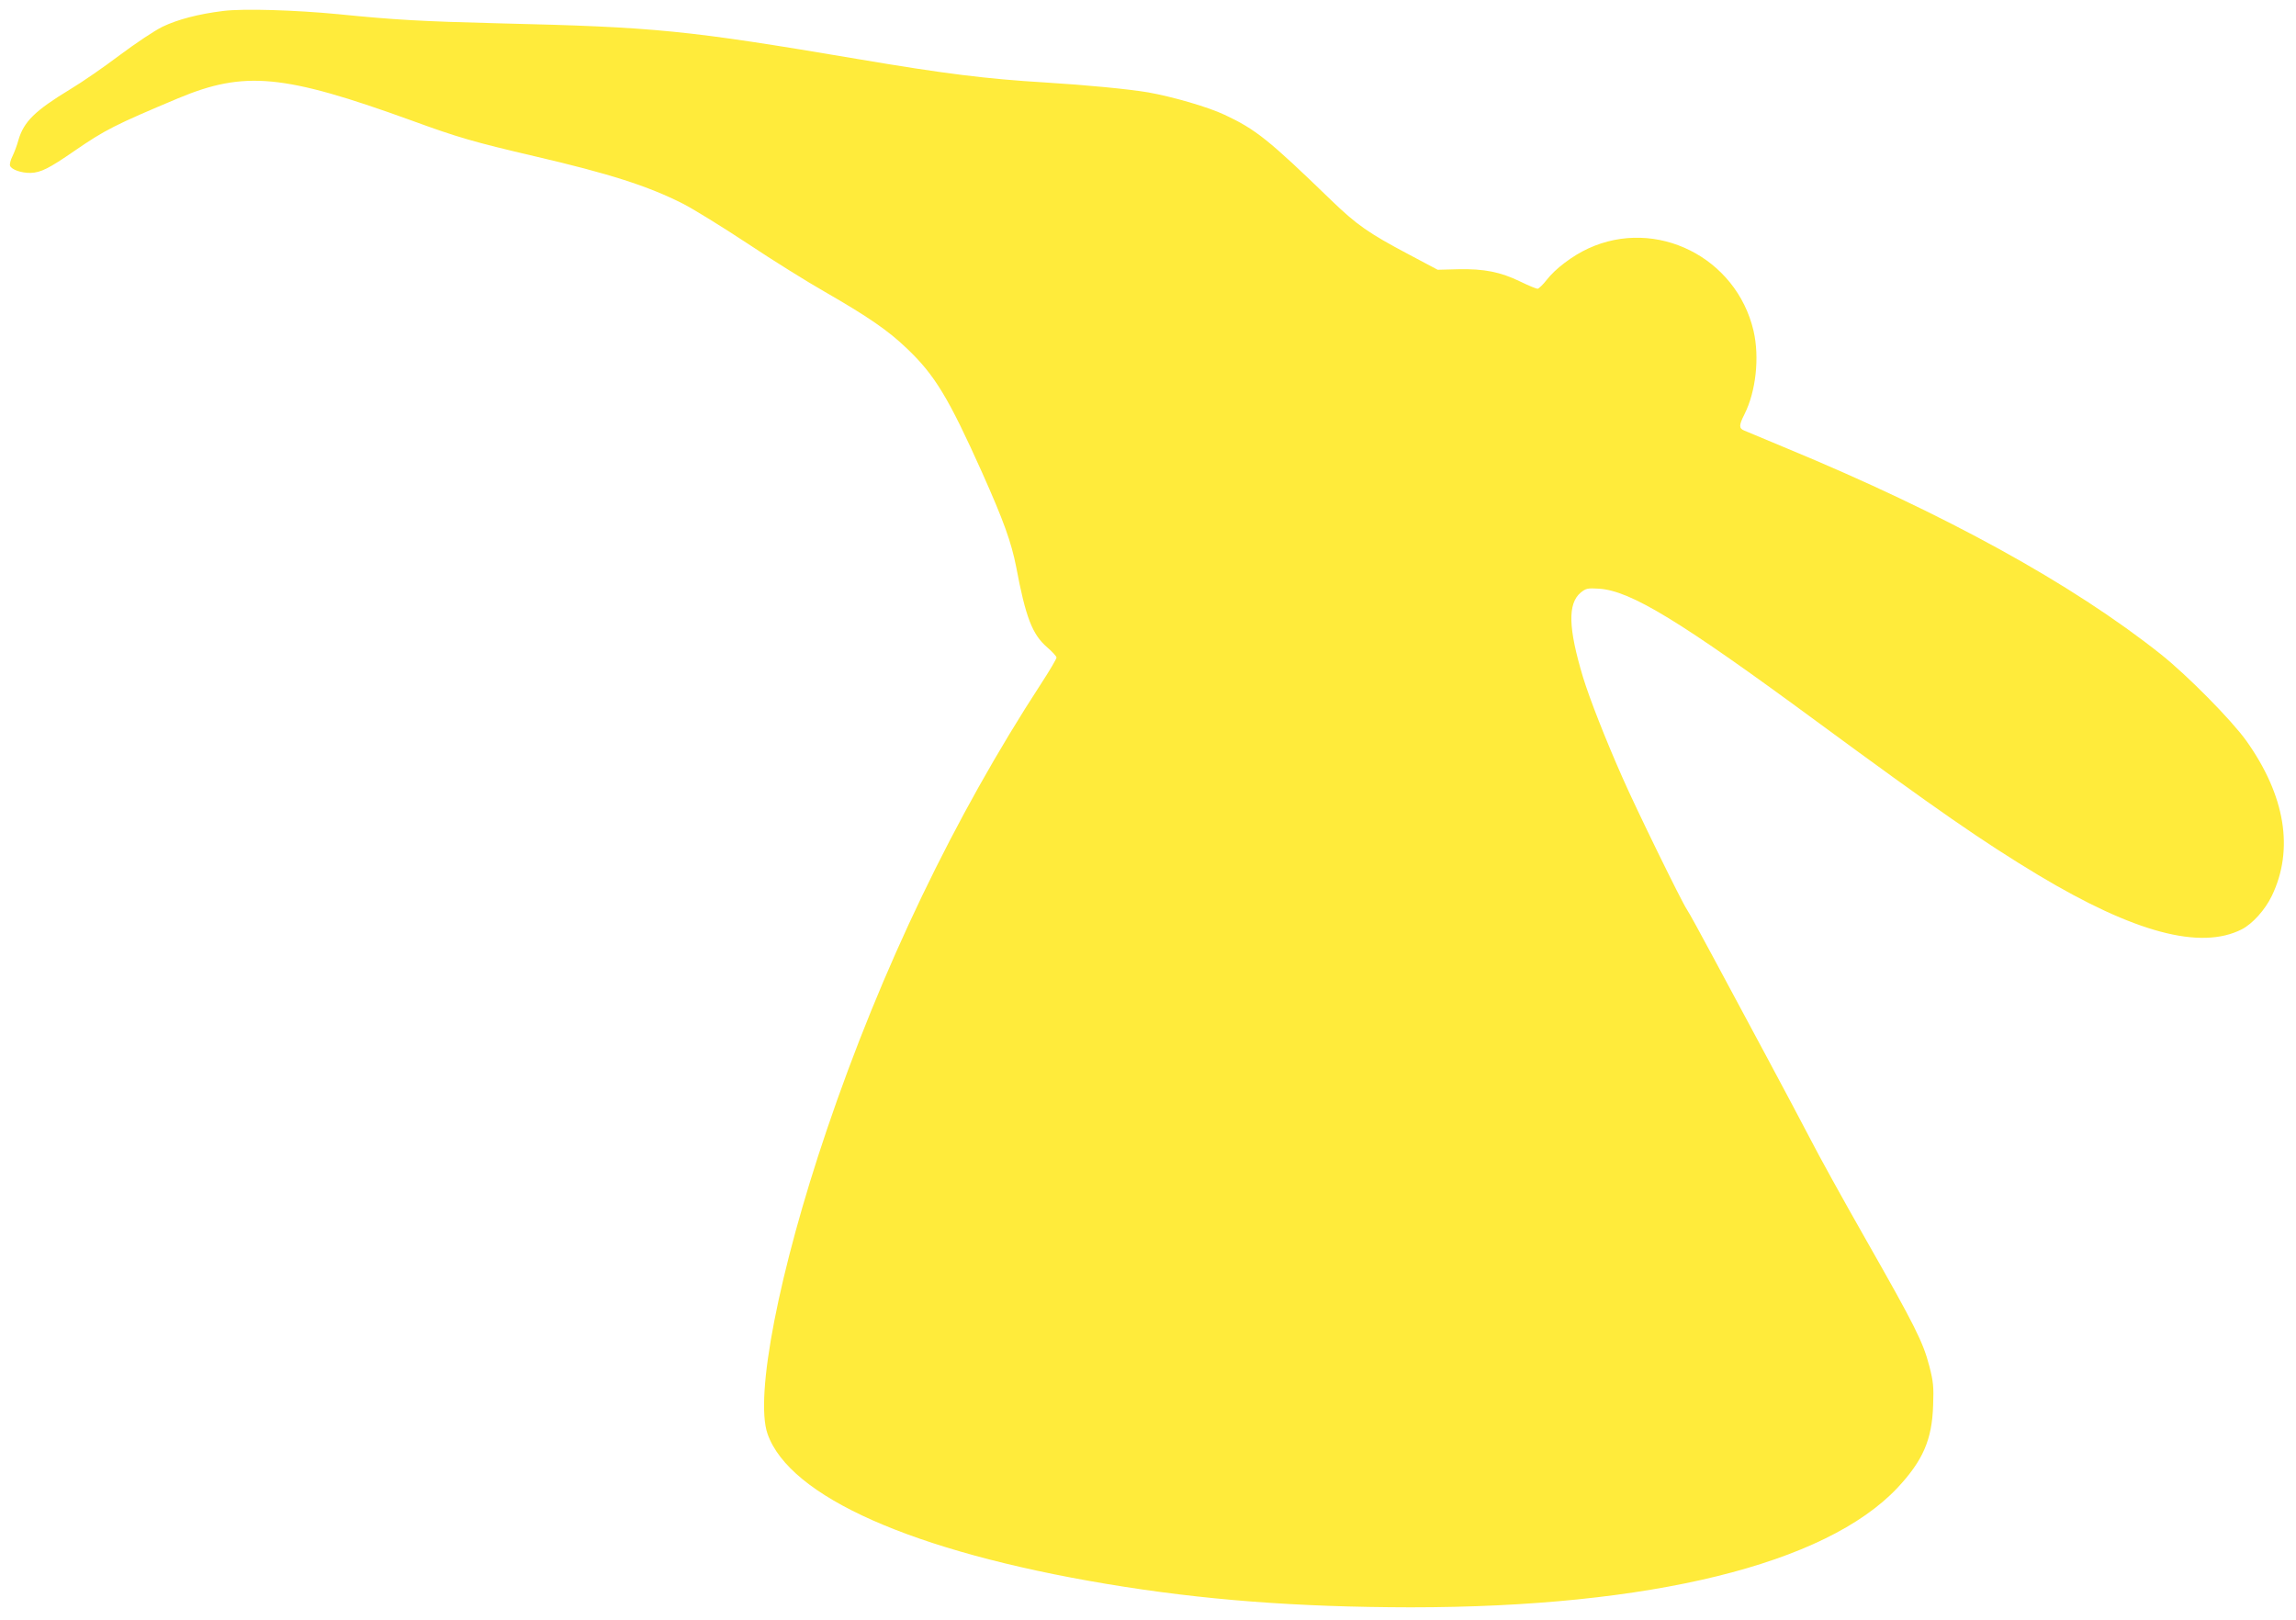 <?xml version="1.0" standalone="no"?>
<!DOCTYPE svg PUBLIC "-//W3C//DTD SVG 20010904//EN"
 "http://www.w3.org/TR/2001/REC-SVG-20010904/DTD/svg10.dtd">
<svg version="1.0" xmlns="http://www.w3.org/2000/svg"
 width="1280pt" height="903pt" viewBox="0 0 1280 903"
 preserveAspectRatio="xMidYMid meet">
<g transform="translate(0,903) scale(0.1,-0.1)"
fill="#ffeb3b" stroke="none">
<path d="M1245 8969 c-139 -17 -256 -48 -339 -88 -45 -22 -151 -93 -238 -158
-86 -65 -210 -151 -277 -191 -196 -119 -258 -180 -288 -282 -8 -30 -24 -72
-34 -92 -10 -20 -16 -43 -13 -52 8 -22 64 -41 115 -40 57 2 104 26 243 122
173 119 227 146 579 294 371 155 589 134 1299 -123 263 -96 347 -120 688 -200
417 -97 633 -166 828 -265 57 -29 219 -129 360 -222 141 -94 334 -214 427
-267 245 -141 357 -218 461 -318 156 -148 233 -277 418 -689 122 -273 164
-391 191 -528 53 -282 90 -377 172 -448 29 -25 53 -51 53 -58 0 -7 -38 -72
-85 -144 -484 -743 -891 -1590 -1196 -2490 -266 -784 -403 -1487 -330 -1694
123 -351 812 -656 1887 -836 538 -90 1064 -130 1698 -131 1336 0 2313 240
2714 666 142 152 193 268 199 460 4 104 1 133 -21 218 -35 135 -79 223 -352
703 -131 230 -270 482 -309 559 -40 77 -151 286 -247 465 -96 179 -230 429
-298 555 -68 127 -133 246 -146 265 -31 46 -287 570 -359 735 -94 212 -184
442 -220 560 -82 273 -86 409 -13 471 30 24 38 26 103 22 177 -12 452 -180
1214 -741 672 -494 923 -668 1235 -856 535 -321 904 -419 1134 -302 60 31 130
109 167 186 125 259 75 560 -142 865 -83 116 -329 365 -476 482 -496 394
-1205 784 -2087 1149 -118 49 -225 94 -237 99 -29 12 -29 29 2 90 64 127 85
317 51 465 -96 411 -543 634 -921 460 -89 -41 -184 -113 -232 -175 -21 -27
-44 -49 -51 -50 -7 0 -51 18 -96 40 -111 54 -202 72 -346 69 l-115 -3 -162 86
c-225 119 -290 165 -433 303 -348 337 -420 394 -593 475 -93 44 -291 101 -426
125 -114 19 -344 41 -571 55 -333 20 -564 49 -1043 130 -964 163 -1128 179
-2007 200 -430 11 -576 19 -895 51 -238 23 -529 32 -640 18z"/>
</g>
</svg>
